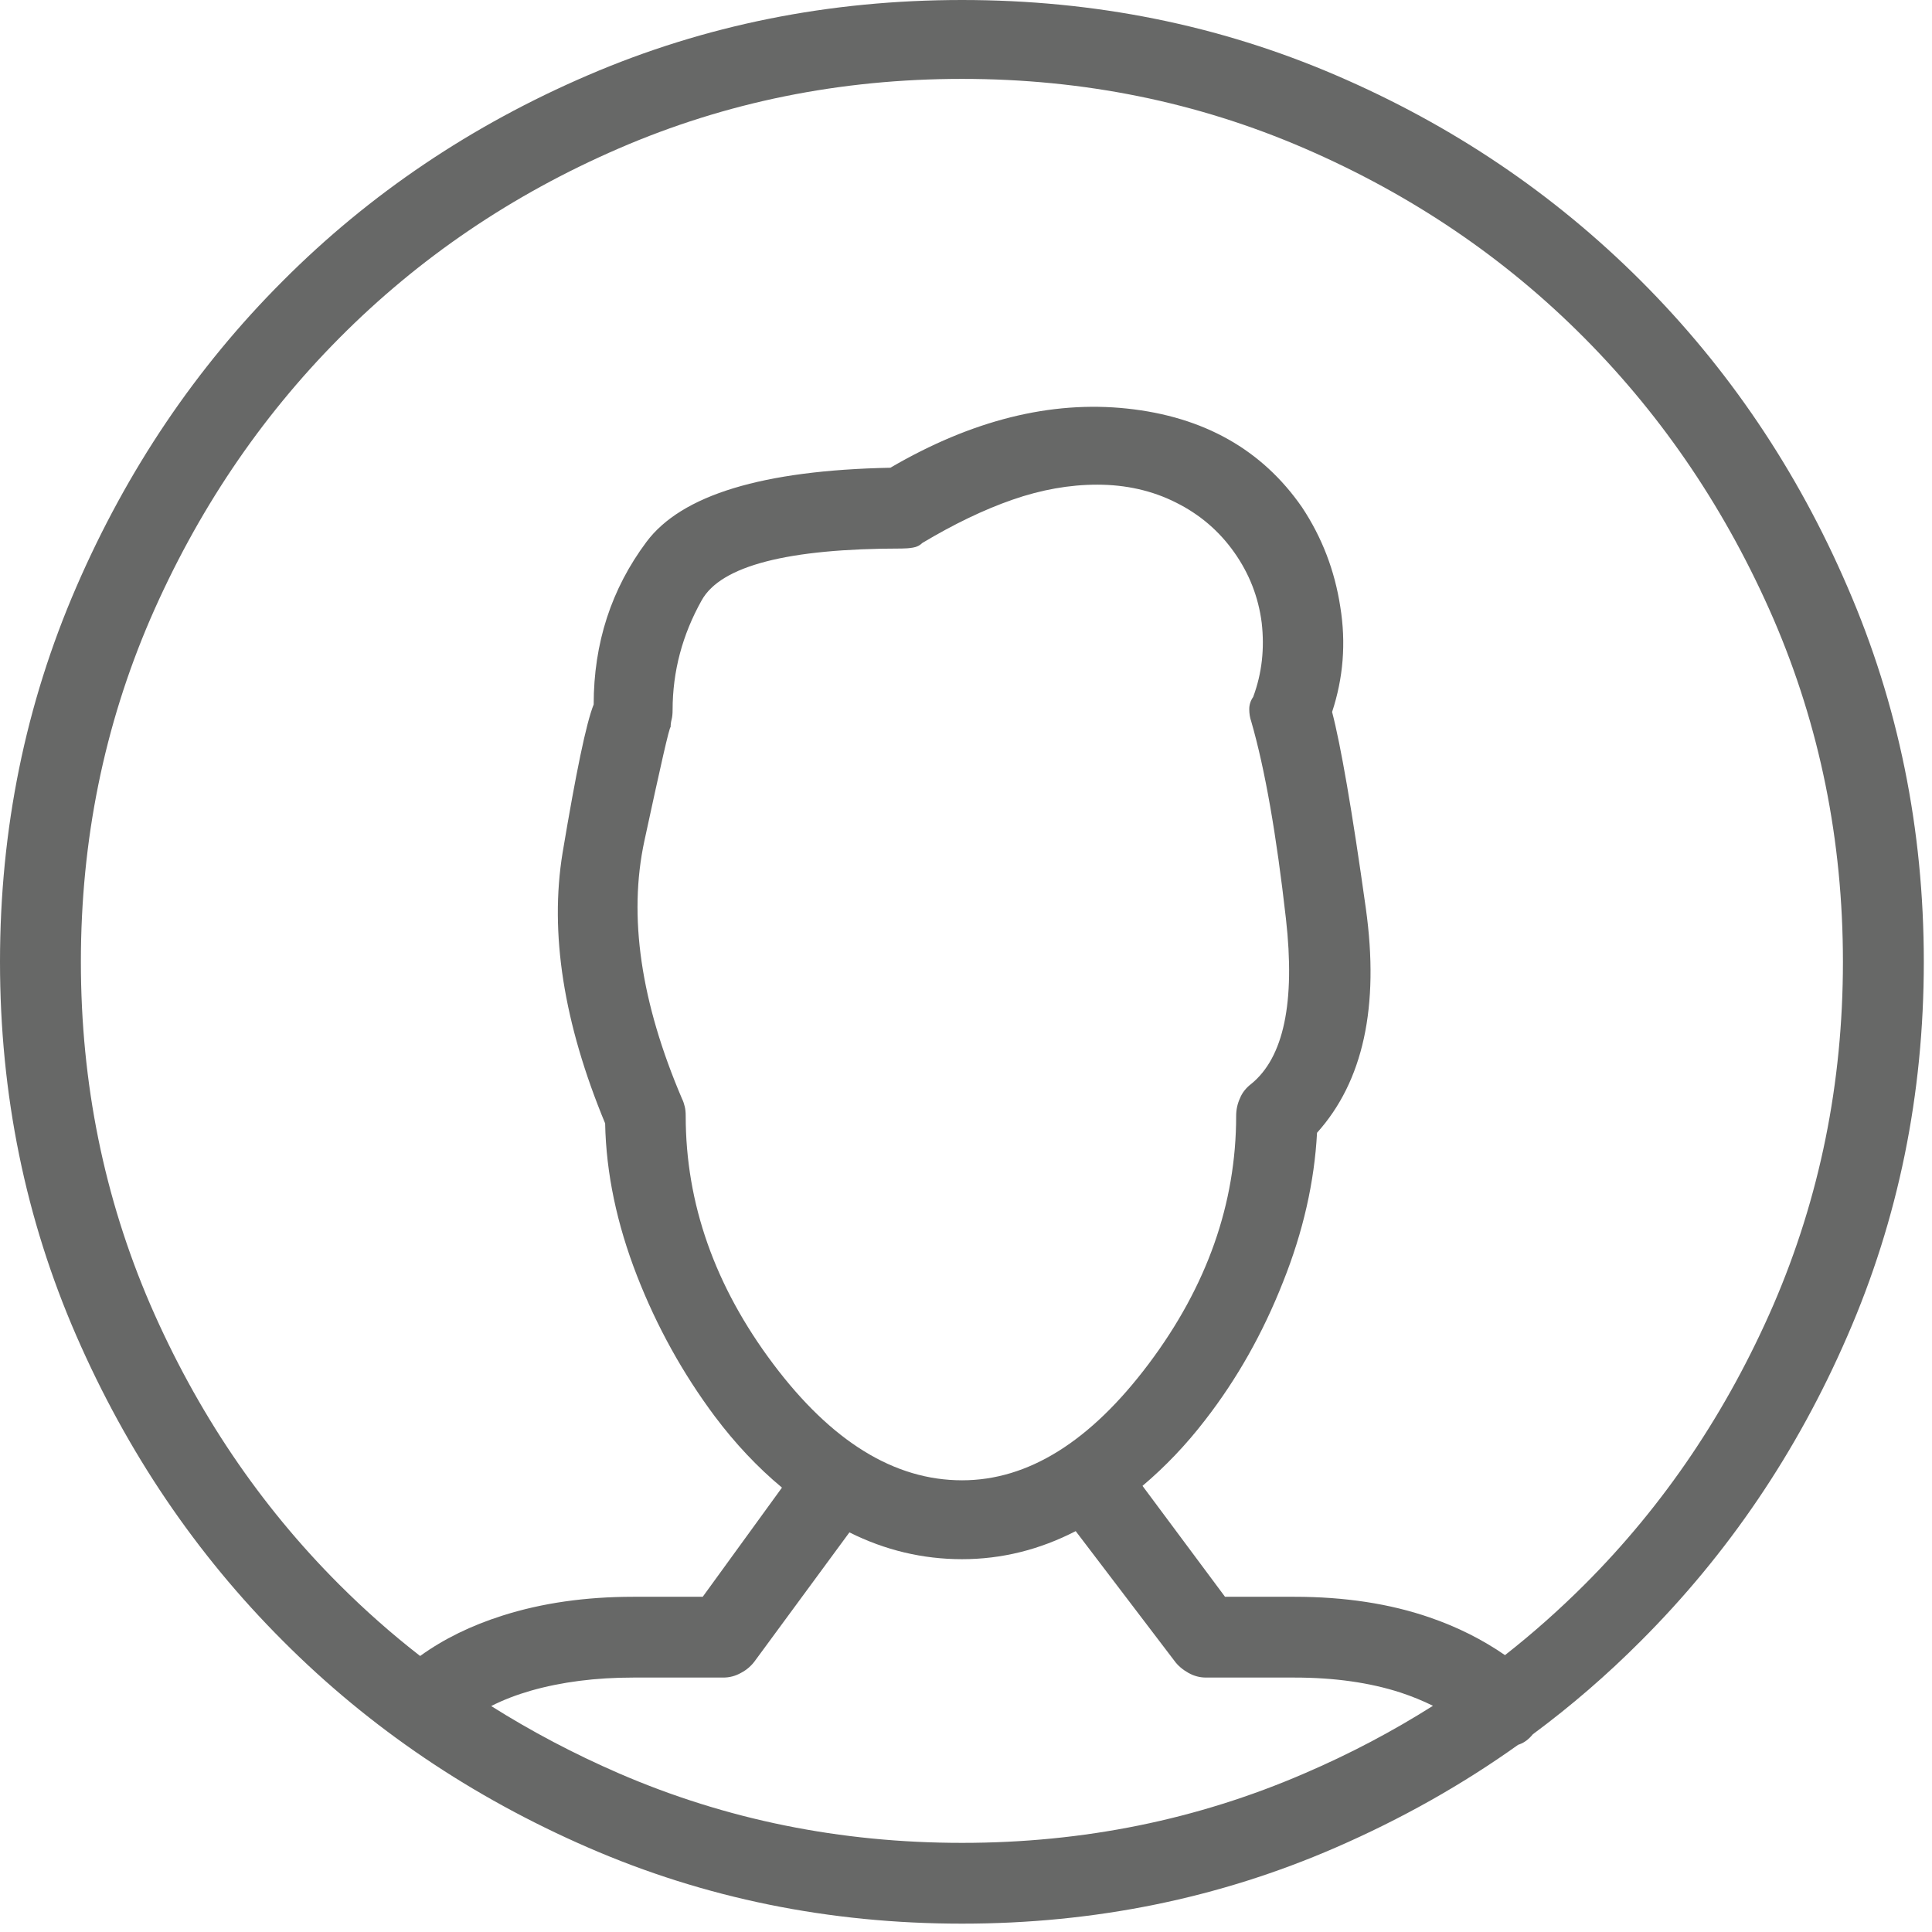 <?xml version="1.0" encoding="UTF-8" standalone="no"?>
<!DOCTYPE svg PUBLIC "-//W3C//DTD SVG 1.1//EN" "http://www.w3.org/Graphics/SVG/1.1/DTD/svg11.dtd">
<svg width="100%" height="100%" viewBox="0 0 59 59" version="1.1" xmlns="http://www.w3.org/2000/svg" xmlns:xlink="http://www.w3.org/1999/xlink" xml:space="preserve" xmlns:serif="http://www.serif.com/" style="fill-rule:evenodd;clip-rule:evenodd;stroke-linejoin:round;stroke-miterlimit:2;">
    <g transform="matrix(1,0,0,1,-1523,-344.366)">
        <path d="M1569.36,397.65C1567.65,398.871 1565.79,399.917 1563.79,400.787C1560.23,402.336 1556.43,403.111 1552.38,403.111C1548.32,403.111 1544.52,402.336 1540.96,400.787C1537.4,399.238 1534.29,397.135 1531.64,394.477C1528.98,391.819 1526.88,388.711 1525.33,385.155C1523.78,381.598 1523,377.792 1523,373.738C1523,369.684 1523.78,365.869 1525.33,362.293C1526.88,358.717 1528.98,355.6 1531.64,352.942C1534.29,350.284 1537.4,348.19 1540.96,346.661C1544.52,345.131 1548.32,344.366 1552.38,344.366C1556.43,344.366 1560.23,345.131 1563.79,346.661C1567.35,348.19 1570.45,350.284 1573.11,352.942C1575.77,355.6 1577.88,358.717 1579.42,362.293C1580.97,365.869 1581.75,369.684 1581.75,373.738C1581.75,377.792 1580.97,381.598 1579.42,385.155C1577.88,388.711 1575.77,391.819 1573.11,394.477C1572.08,395.511 1570.98,396.462 1569.81,397.328C1569.69,397.475 1569.56,397.576 1569.41,397.632L1569.36,397.65ZM1555.85,391.124C1554.74,391.696 1553.58,391.981 1552.38,391.981C1551.18,391.981 1550.03,391.708 1548.94,391.162L1546.06,395.079C1545.95,395.232 1545.81,395.357 1545.63,395.452C1545.46,395.548 1545.28,395.596 1545.09,395.596L1542.34,395.596C1541.19,395.596 1540.15,395.729 1539.21,395.997C1538.78,396.121 1538.37,396.277 1538,396.466C1539.23,397.241 1540.53,397.926 1541.9,398.521C1545.17,399.936 1548.66,400.644 1552.38,400.644C1556.09,400.644 1559.57,399.936 1562.84,398.521C1564.23,397.924 1565.53,397.236 1566.76,396.458C1566.45,396.304 1566.12,396.17 1565.77,396.054C1564.83,395.749 1563.75,395.596 1562.53,395.596L1559.83,395.596C1559.64,395.596 1559.46,395.548 1559.29,395.452C1559.12,395.357 1558.97,395.232 1558.86,395.079L1555.85,391.124ZM1568.96,394.911C1569.81,394.244 1570.62,393.525 1571.39,392.756C1573.82,390.327 1575.74,387.478 1577.16,384.208C1578.57,380.938 1579.28,377.448 1579.28,373.738C1579.28,370.029 1578.57,366.539 1577.16,363.269C1575.74,359.999 1573.82,357.14 1571.39,354.692C1568.96,352.244 1566.11,350.313 1562.84,348.898C1559.57,347.483 1556.09,346.775 1552.38,346.775C1548.66,346.775 1545.17,347.483 1541.9,348.898C1538.63,350.313 1535.79,352.244 1533.36,354.692C1530.93,357.14 1529.01,359.999 1527.59,363.269C1526.18,366.539 1525.47,370.029 1525.47,373.738C1525.47,377.448 1526.18,380.938 1527.59,384.208C1529.01,387.478 1530.93,390.327 1533.36,392.756C1534.14,393.535 1534.96,394.262 1535.83,394.937C1536.55,394.417 1537.39,394.006 1538.35,393.702C1539.55,393.32 1540.88,393.129 1542.34,393.129L1544.46,393.129L1546.88,389.795C1546.13,389.171 1545.45,388.446 1544.83,387.621C1543.86,386.321 1543.06,384.887 1542.45,383.319C1541.84,381.751 1541.51,380.202 1541.48,378.672C1540.21,375.612 1539.78,372.859 1540.18,370.411C1540.59,367.963 1540.9,366.453 1541.13,365.879C1541.13,364.005 1541.67,362.351 1542.74,360.917C1543.81,359.482 1546.29,358.727 1550.19,358.65C1552.68,357.197 1555.09,356.595 1557.42,356.843C1559.76,357.092 1561.54,358.096 1562.76,359.855C1563.37,360.773 1563.76,361.787 1563.93,362.896C1564.11,364.005 1564.02,365.076 1563.68,366.108C1563.94,367.103 1564.29,369.101 1564.71,372.103C1565.13,375.106 1564.63,377.391 1563.22,378.959C1563.14,380.45 1562.8,381.971 1562.18,383.52C1561.57,385.069 1560.78,386.474 1559.8,387.736C1559.22,388.49 1558.58,389.159 1557.89,389.742L1560.41,393.129L1562.53,393.129C1564.06,393.129 1565.44,393.339 1566.66,393.76C1567.51,394.052 1568.27,394.435 1568.96,394.911ZM1556.51,359.167C1555.66,359.167 1554.8,359.32 1553.92,359.626C1553.04,359.932 1552.13,360.372 1551.17,360.945C1551.09,361.022 1551,361.07 1550.88,361.089C1550.77,361.108 1550.65,361.117 1550.54,361.117C1547.06,361.117 1545.02,361.643 1544.43,362.695C1543.84,363.747 1543.54,364.865 1543.54,366.051C1543.54,366.166 1543.53,366.261 1543.51,366.338C1543.49,366.414 1543.48,366.491 1543.48,366.567C1543.44,366.567 1543.18,367.724 1542.68,370.038C1542.18,372.352 1542.57,374.981 1543.83,377.926C1543.87,378.003 1543.89,378.079 1543.91,378.156C1543.93,378.232 1543.94,378.328 1543.94,378.442C1543.94,381.12 1544.83,383.644 1546.61,386.015C1548.39,388.386 1550.31,389.572 1552.38,389.572C1554.4,389.572 1556.3,388.386 1558.08,386.015C1559.86,383.644 1560.75,381.12 1560.75,378.442C1560.75,378.251 1560.79,378.07 1560.87,377.897C1560.94,377.725 1561.06,377.582 1561.21,377.467C1562.2,376.664 1562.56,374.981 1562.27,372.419C1561.98,369.856 1561.63,367.849 1561.21,366.395C1561.17,366.28 1561.15,366.156 1561.15,366.022C1561.15,365.888 1561.19,365.764 1561.27,365.649C1561.54,364.923 1561.62,364.167 1561.53,363.383C1561.43,362.599 1561.15,361.882 1560.69,361.232C1560.23,360.582 1559.64,360.075 1558.91,359.712C1558.19,359.348 1557.38,359.167 1556.51,359.167Z" style="fill:rgb(103,104,103);fill-rule:nonzero;"/>
    </g>
</svg>

